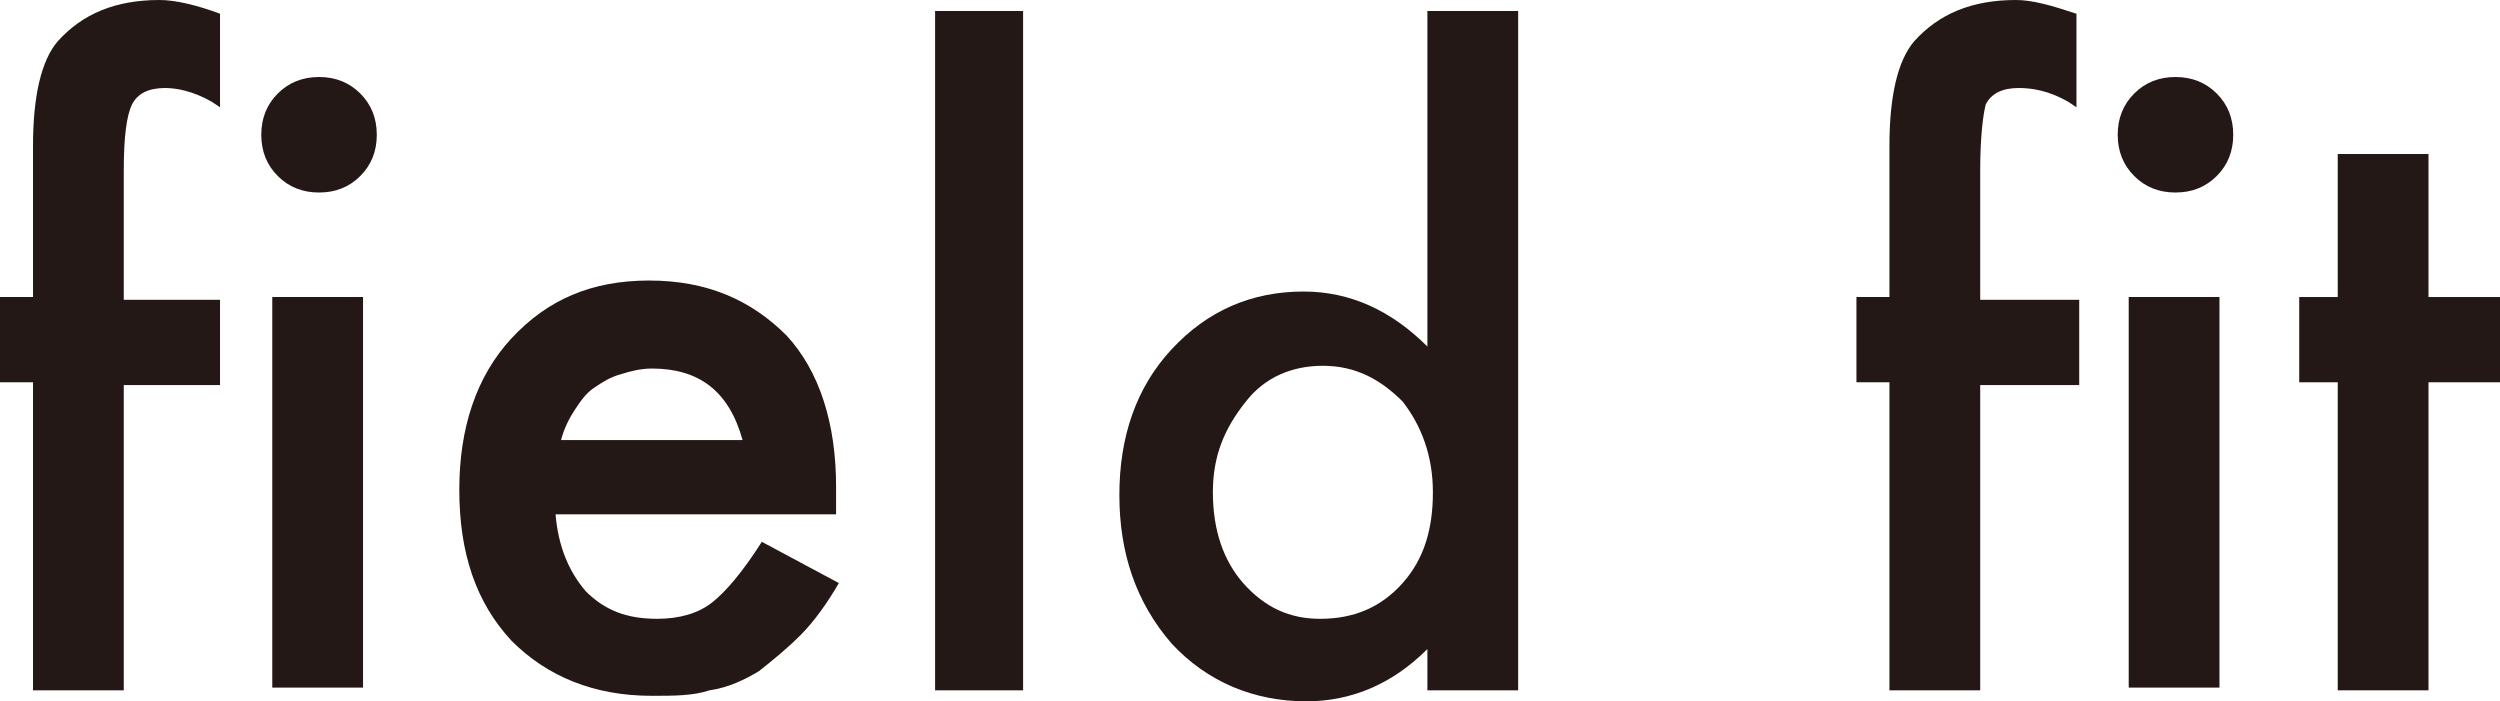 <?xml version="1.0" encoding="utf-8"?>
<!-- Generator: Adobe Illustrator 21.1.0, SVG Export Plug-In . SVG Version: 6.00 Build 0)  -->
<svg version="1.1" id="レイヤー_1" xmlns="http://www.w3.org/2000/svg" xmlns:xlink="http://www.w3.org/1999/xlink" x="0px"
	 y="0px" viewBox="0 0 90.9 25.5" style="enable-background:new 0 0 90.9 25.5;" xml:space="preserve">
<style type="text/css">
	.st0{fill:#231815;}
</style>
<g>
	<path class="st0" d="M4.5,13.9v11.2H1.2V13.9H0v-3.1h1.2V5.3c0-1.8,0.3-3.1,0.9-3.8C3,0.5,4.2,0,5.8,0C6.4,0,7.2,0.2,8,0.5v3.4
		L7.7,3.7C7,3.3,6.4,3.2,6,3.2c-0.6,0-1,0.2-1.2,0.6C4.6,4.2,4.5,5,4.5,6.2v4.7H8v3.1H4.5z"/>
	<path class="st0" d="M9.5,4.9c0-0.6,0.2-1.1,0.6-1.5C10.5,3,11,2.8,11.6,2.8c0.6,0,1.1,0.2,1.5,0.6c0.4,0.4,0.6,0.9,0.6,1.5
		c0,0.6-0.2,1.1-0.6,1.5c-0.4,0.4-0.9,0.6-1.5,0.6c-0.6,0-1.1-0.2-1.5-0.6C9.7,6,9.5,5.5,9.5,4.9z M13.2,10.8v14.2H9.9V10.8H13.2z"
		/>
	<path class="st0" d="M30.4,18.7H20.2c0.1,1.2,0.5,2.1,1.1,2.8c0.7,0.7,1.5,1,2.6,1c0.8,0,1.5-0.2,2-0.6c0.5-0.4,1.1-1.1,1.8-2.2
		l2.8,1.5c-0.4,0.7-0.9,1.4-1.4,1.9c-0.5,0.5-1,0.9-1.5,1.3c-0.5,0.3-1.1,0.6-1.8,0.7c-0.6,0.2-1.3,0.2-2.1,0.2
		c-2.1,0-3.8-0.7-5.1-2c-1.3-1.4-1.9-3.2-1.9-5.5c0-2.2,0.6-4.1,1.9-5.5c1.3-1.4,2.9-2.1,5-2.1c2.1,0,3.7,0.7,5,2
		c1.2,1.3,1.8,3.2,1.8,5.5L30.4,18.7z M27,16c-0.5-1.8-1.6-2.6-3.3-2.6c-0.4,0-0.8,0.1-1.1,0.2c-0.4,0.1-0.7,0.3-1,0.5
		c-0.3,0.2-0.5,0.5-0.7,0.8c-0.2,0.3-0.4,0.7-0.5,1.1H27z"/>
	<path class="st0" d="M37.2,0.4v24.7H34V0.4H37.2z"/>
	<path class="st0" d="M51.9,0.4h3.3v24.7h-3.3v-1.5c-1.3,1.3-2.8,1.9-4.4,1.9c-1.9,0-3.6-0.7-4.9-2.1c-1.3-1.5-1.9-3.3-1.9-5.4
		c0-2.1,0.6-3.9,1.9-5.3c1.3-1.4,2.9-2.1,4.8-2.1c1.7,0,3.2,0.7,4.5,2V0.4z M44.1,17.9c0,1.4,0.4,2.5,1.1,3.3
		c0.8,0.9,1.7,1.3,2.8,1.3c1.2,0,2.2-0.4,3-1.3c0.8-0.9,1.1-2,1.1-3.3c0-1.3-0.4-2.4-1.1-3.3c-0.8-0.8-1.7-1.3-2.9-1.3
		c-1.1,0-2.1,0.4-2.8,1.3C44.5,15.6,44.1,16.6,44.1,17.9z"/>
	<path class="st0" d="M72,13.9v11.2h-3.3V13.9h-1.2v-3.1h1.2V5.3c0-1.8,0.3-3.1,0.9-3.8c0.9-1,2.1-1.5,3.7-1.5
		c0.6,0,1.3,0.2,2.2,0.5v3.4l-0.3-0.2c-0.7-0.4-1.3-0.5-1.8-0.5c-0.6,0-1,0.2-1.2,0.6C72.1,4.2,72,5,72,6.2v4.7h3.6v3.1H72z"/>
	<path class="st0" d="M77,4.9c0-0.6,0.2-1.1,0.6-1.5C78,3,78.5,2.8,79.1,2.8c0.6,0,1.1,0.2,1.5,0.6c0.4,0.4,0.6,0.9,0.6,1.5
		c0,0.6-0.2,1.1-0.6,1.5c-0.4,0.4-0.9,0.6-1.5,0.6c-0.6,0-1.1-0.2-1.5-0.6C77.2,6,77,5.5,77,4.9z M80.7,10.8v14.2h-3.3V10.8H80.7z"
		/>
	<path class="st0" d="M88.3,13.9v11.2H85V13.9h-1.4v-3.1H85V5.6h3.3v5.2h2.6v3.1H88.3z"/>
</g>
</svg>
